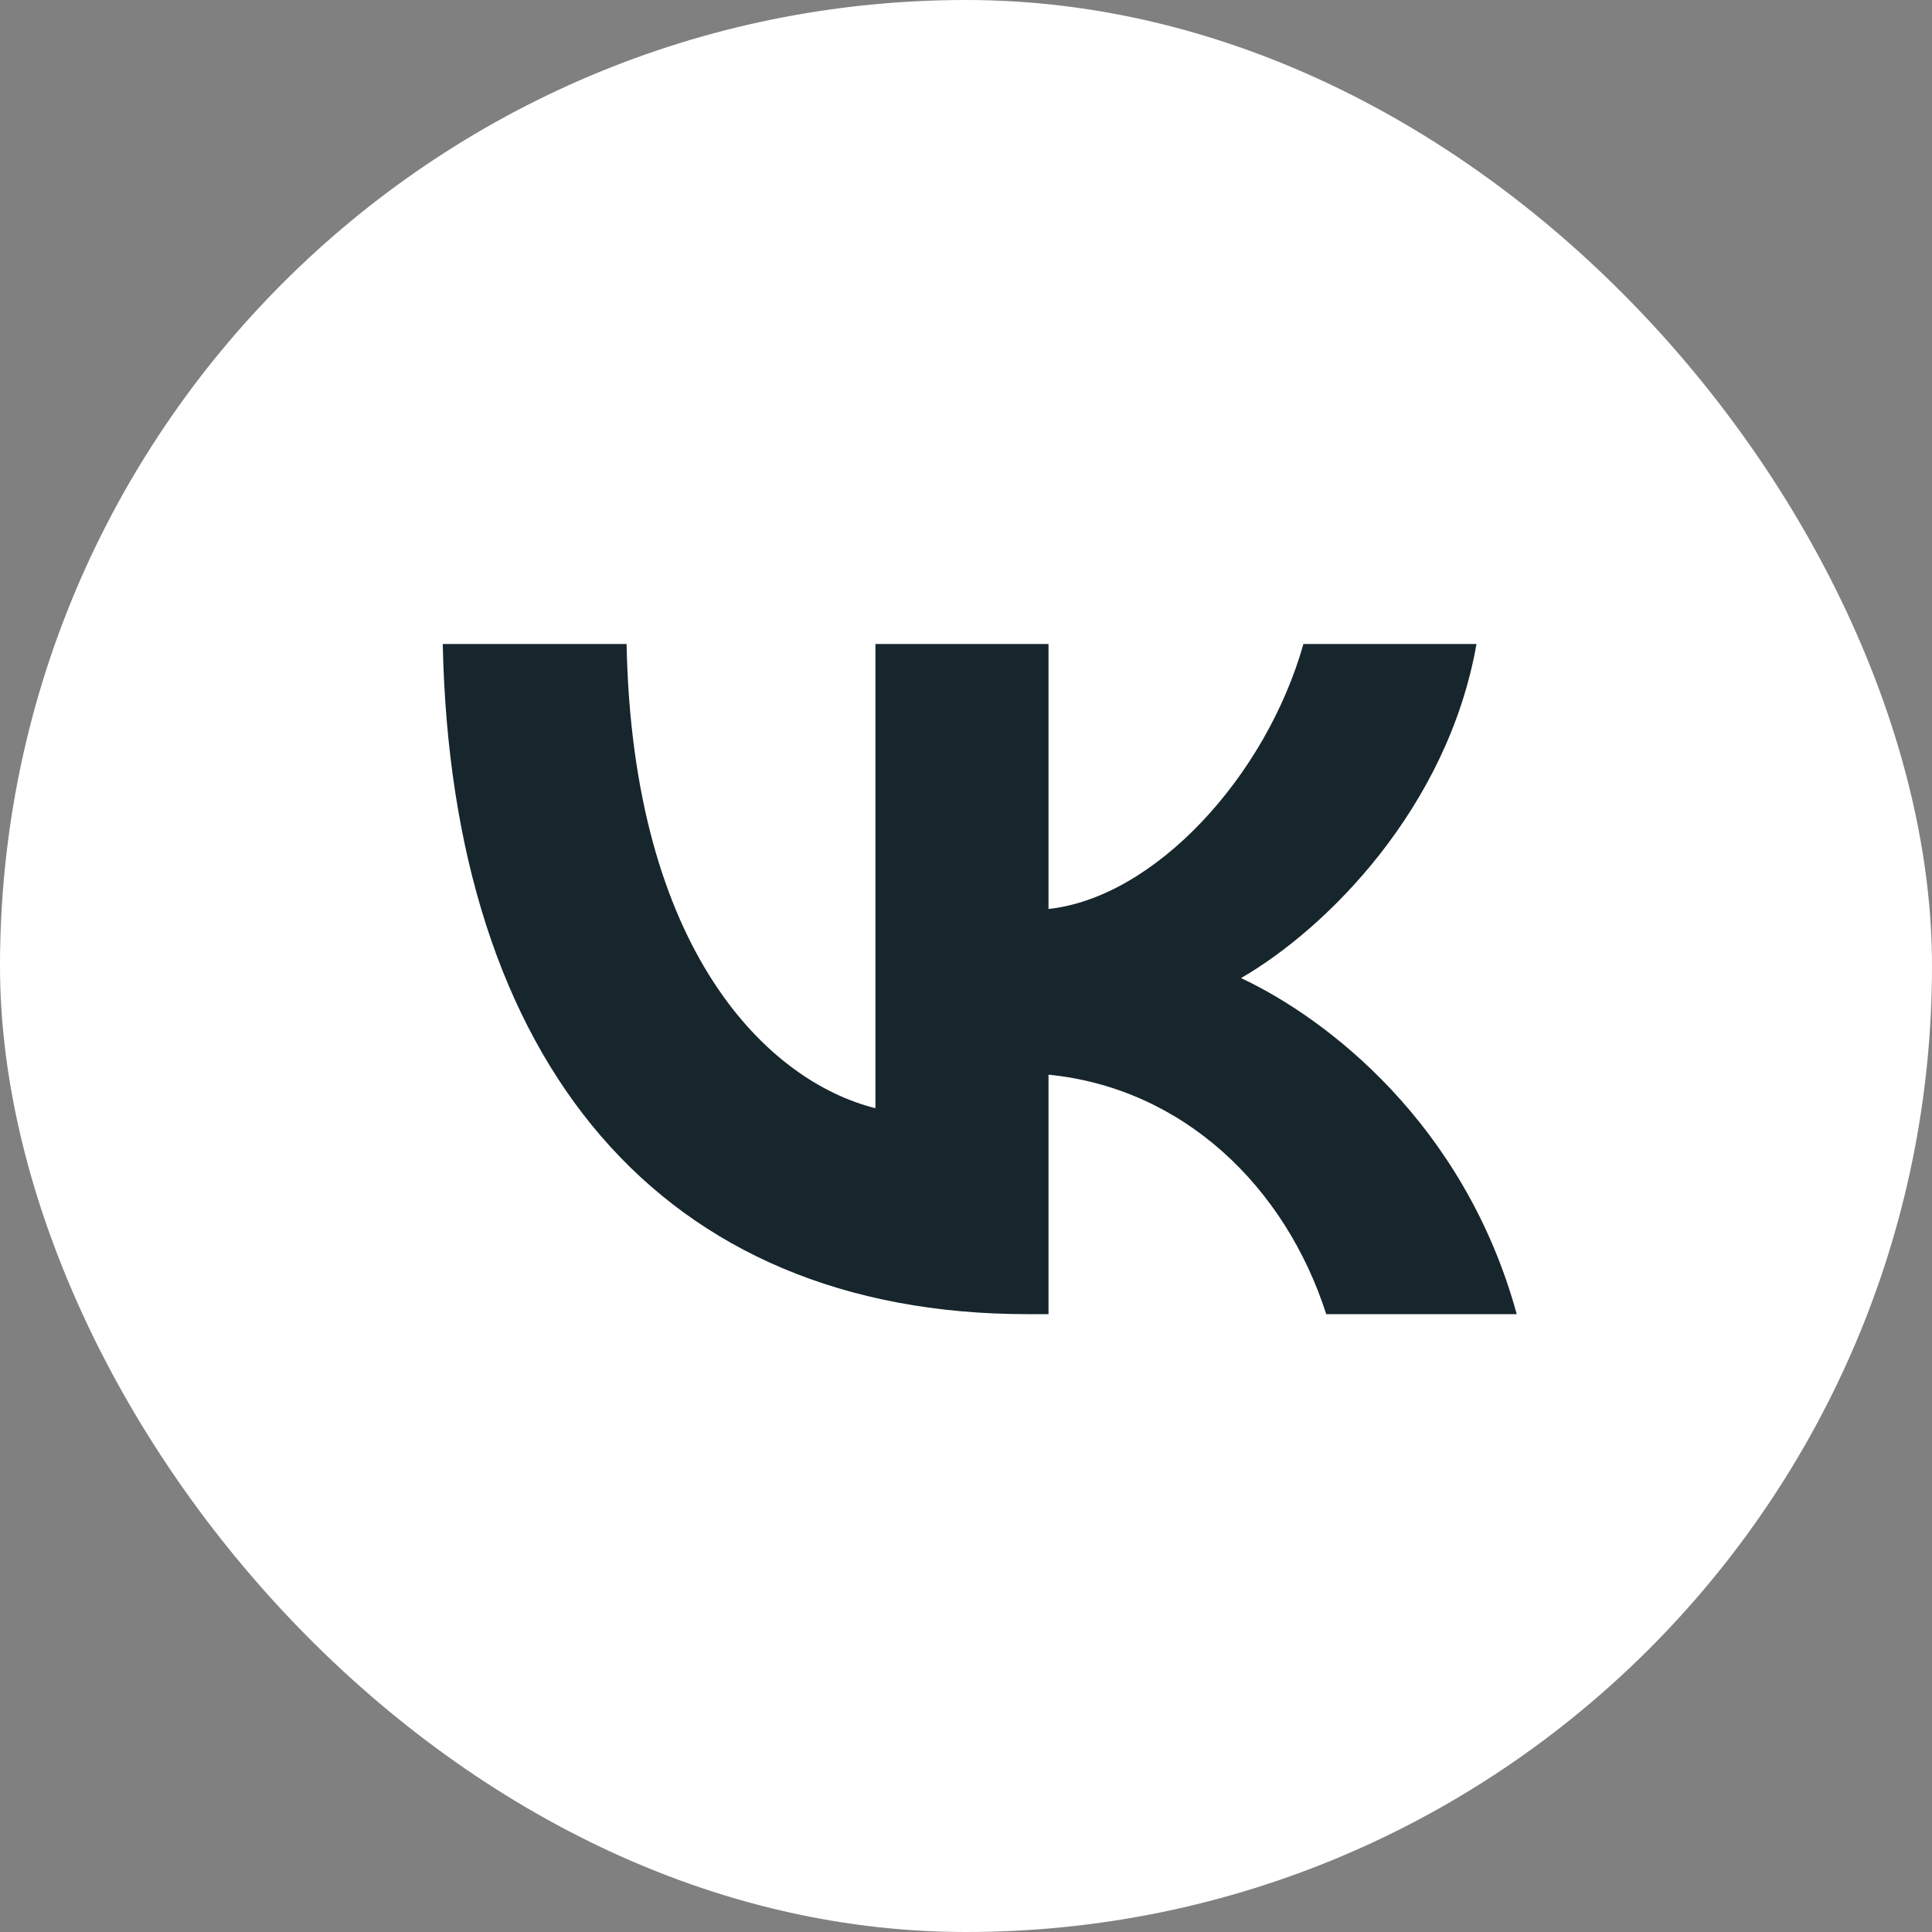 <?xml version="1.0" encoding="UTF-8"?> <svg xmlns="http://www.w3.org/2000/svg" width="48" height="48" viewBox="0 0 48 48" fill="none"><rect x="0" y="0" width="48" height="48" fill="#808080" stroke="none"/><rect width="48" height="48" rx="24" fill="white"></rect><path d="M25.533 32.65C16.417 32.65 11.217 26.4 11 16H15.567C15.717 23.633 19.083 26.867 21.75 27.533V16H26.05V22.583C28.683 22.3 31.45 19.3 32.383 16H36.683C35.967 20.067 32.967 23.067 30.833 24.3C32.967 25.3 36.383 27.917 37.683 32.65H32.95C31.933 29.483 29.4 27.033 26.05 26.7V32.65H25.533Z" fill="#16262C"></path></svg> 